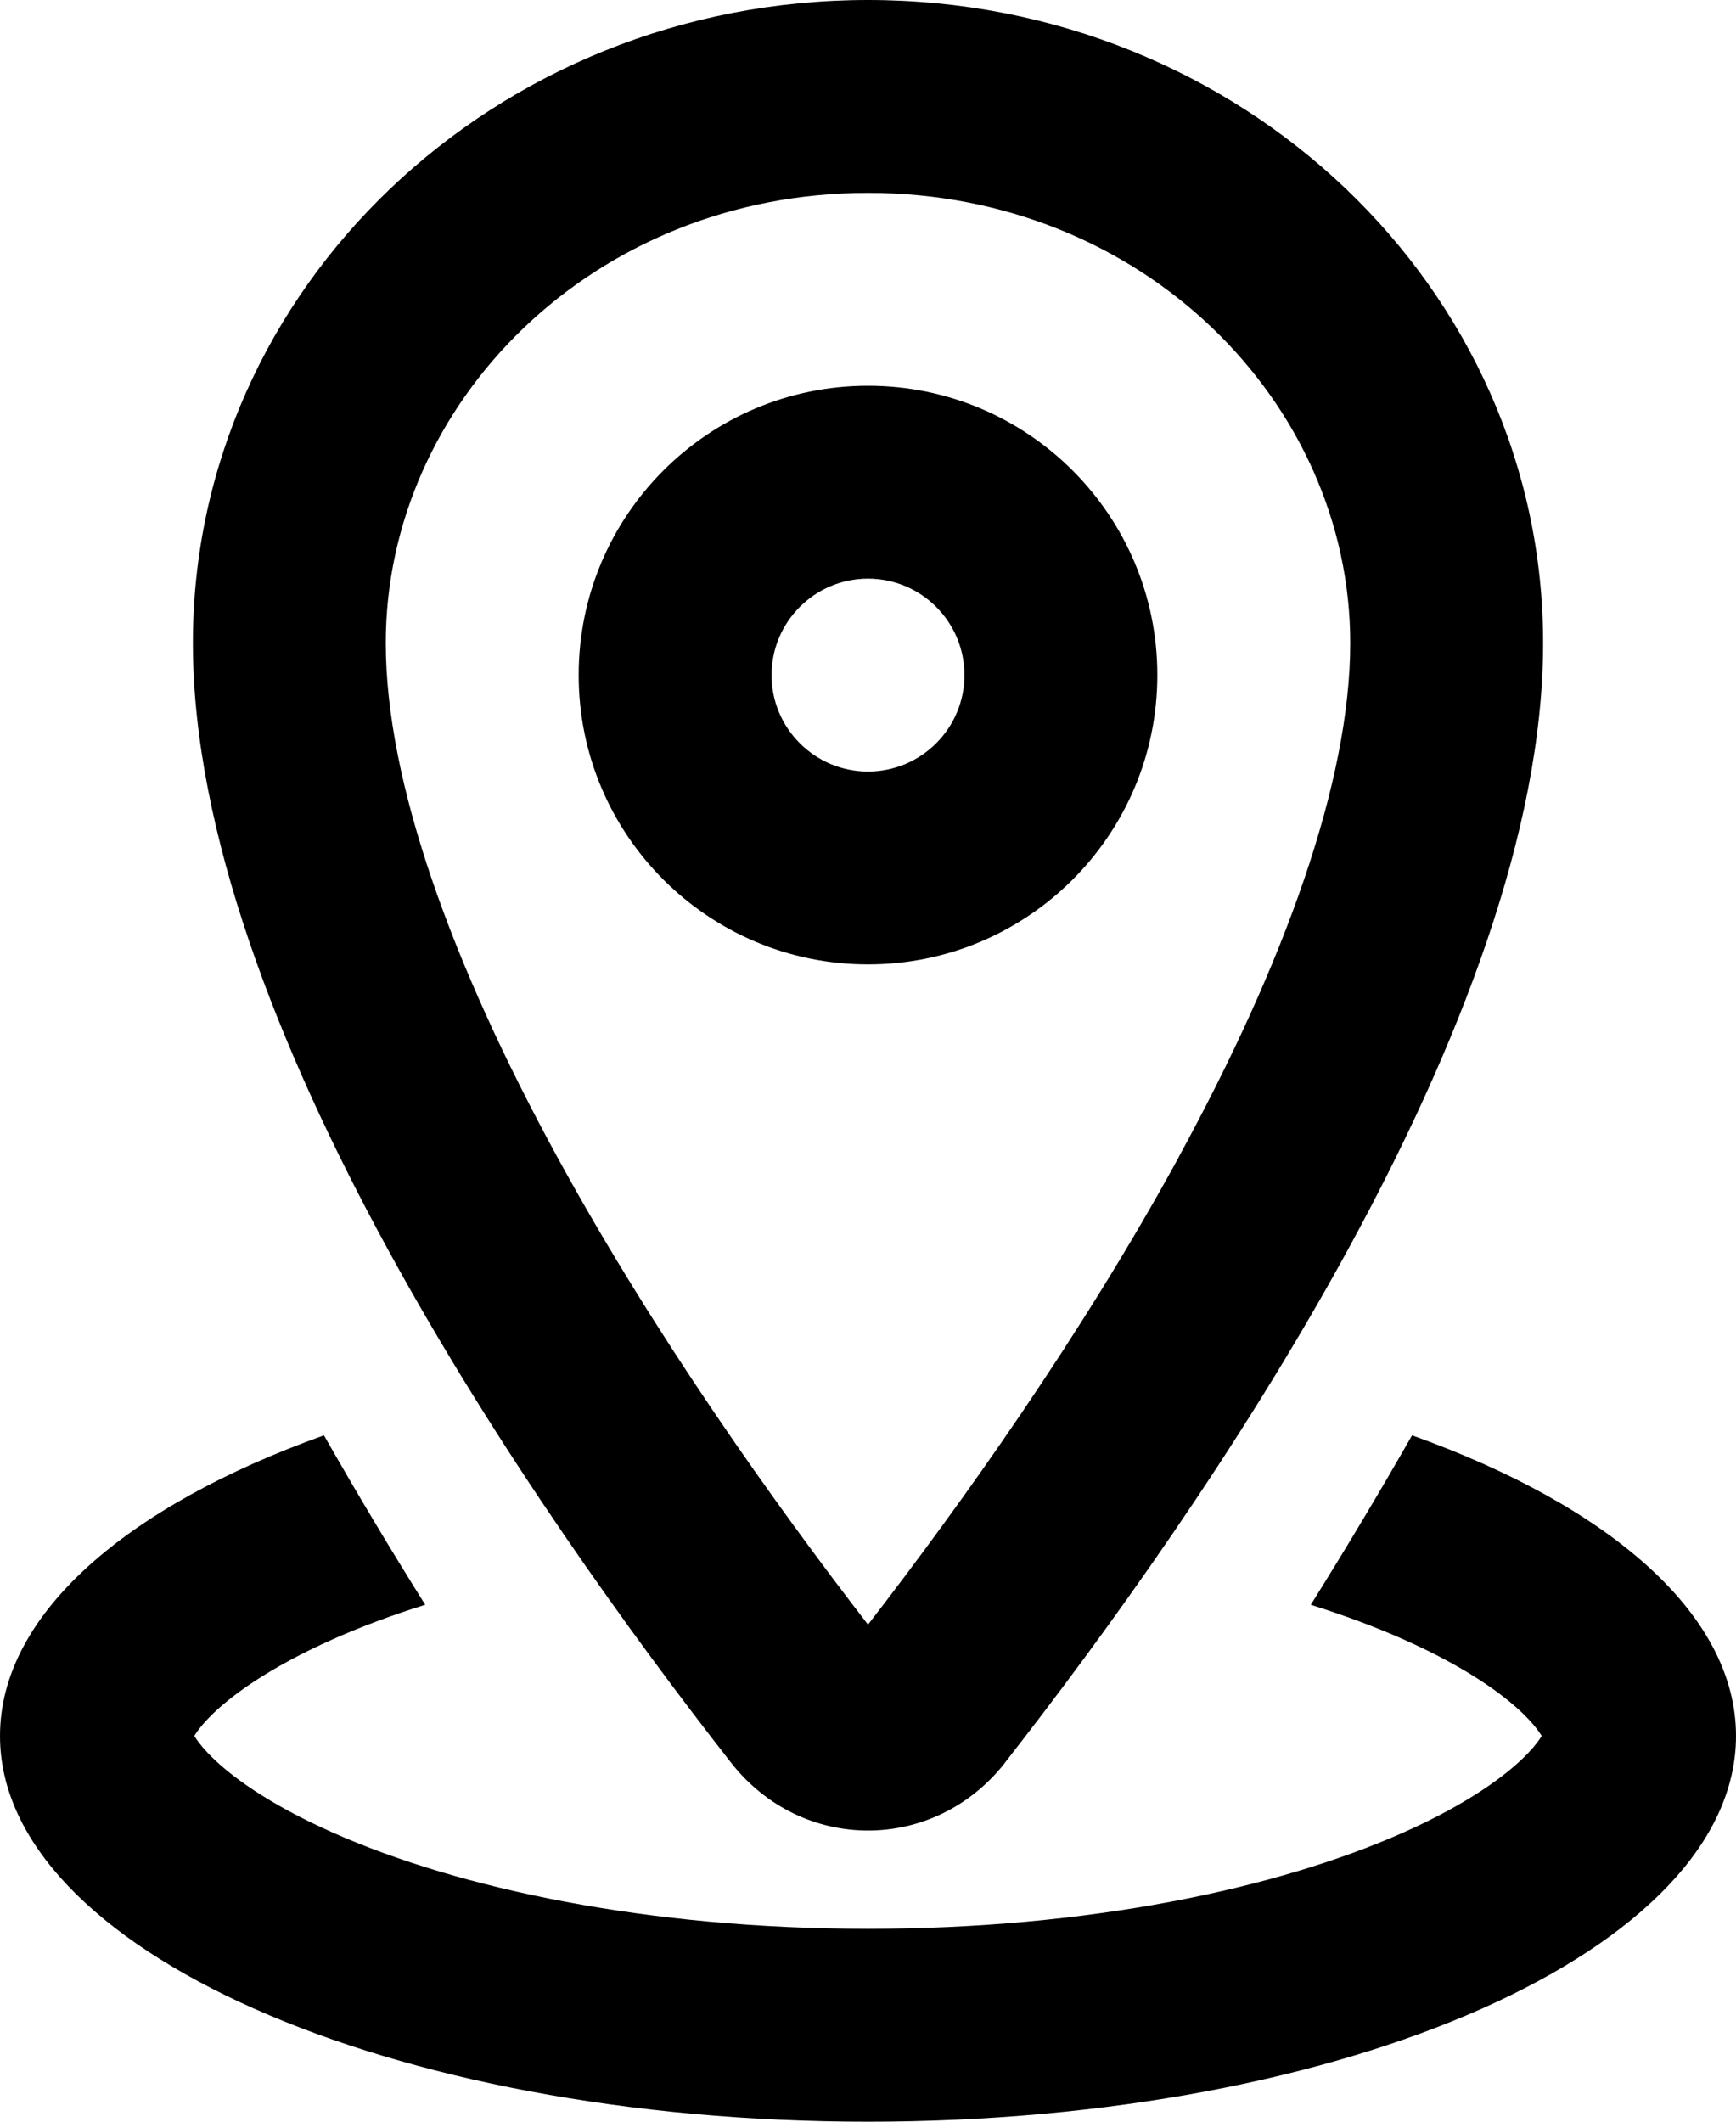 <svg xmlns="http://www.w3.org/2000/svg" fill="none" height="22" viewBox="0 0 18 22" width="18"><g clip-rule="evenodd" fill="#000" fill-rule="evenodd"><path d="m9 10c1.657 0 3-1.343 3-3s-1.343-3-3-3c-1.657 0-3 1.343-3 3s1.343 3 3 3zm0-2c.552 0 1-.448 1-1s-.448-1-1-1-1 .448-1 1 .448 1 1 1z"></path><path d="m10.421 18.276c2.046-2.618 5.579-7.702 5.579-11.609 0-3.682-3.134-6.667-7-6.667-3.866 0-7 2.985-7 6.667 0 3.907 3.532 8.992 5.579 11.609.735.94 2.108.94 2.843 0zm1.801-6.279c1.097-2.011 1.778-3.893 1.778-5.33 0-2.486-2.146-4.667-5-4.667s-5 2.18-5 4.667c0 1.437.68 3.319 1.778 5.33 1.012 1.853 2.254 3.595 3.222 4.849.969-1.253 2.211-2.995 3.223-4.849z"></path><path d="m3.448 16.999c.29-.129.612-.25.961-.359-.354-.565-.707-1.153-1.05-1.757-2.048.733-3.359 1.857-3.359 3.117 0 2.209 4.029 4 9 4 4.971 0 9-1.791 9-4 0-1.26-1.311-2.384-3.359-3.117-.344.604-.696 1.191-1.05 1.757.349.11.671.23.961.359.662.294 1.073.592 1.292.823.078.082.119.141.141.178-.021.037-.063.096-.141.178-.219.23-.631.529-1.292.823-1.318.586-3.279.999-5.552.999-2.272 0-4.234-.413-5.552-.999-.662-.294-1.073-.592-1.292-.823-.078-.082-.119-.141-.141-.178.021-.037.063-.096.141-.178.219-.23.631-.528 1.292-.823zm12.558.954s-0.0.003-.003.01c.001-.007.003-.01.003-.01zm-14.012 0s.002.003.003.01c-.003-.007-.003-.01-.003-.01zm0 .093s0-.003.003-.01c-.001.007-.003.01-.003.01zm14.009-.01c.003.007.003.01.003.01s-.002-.003-.003-.01z"></path></g></svg>
